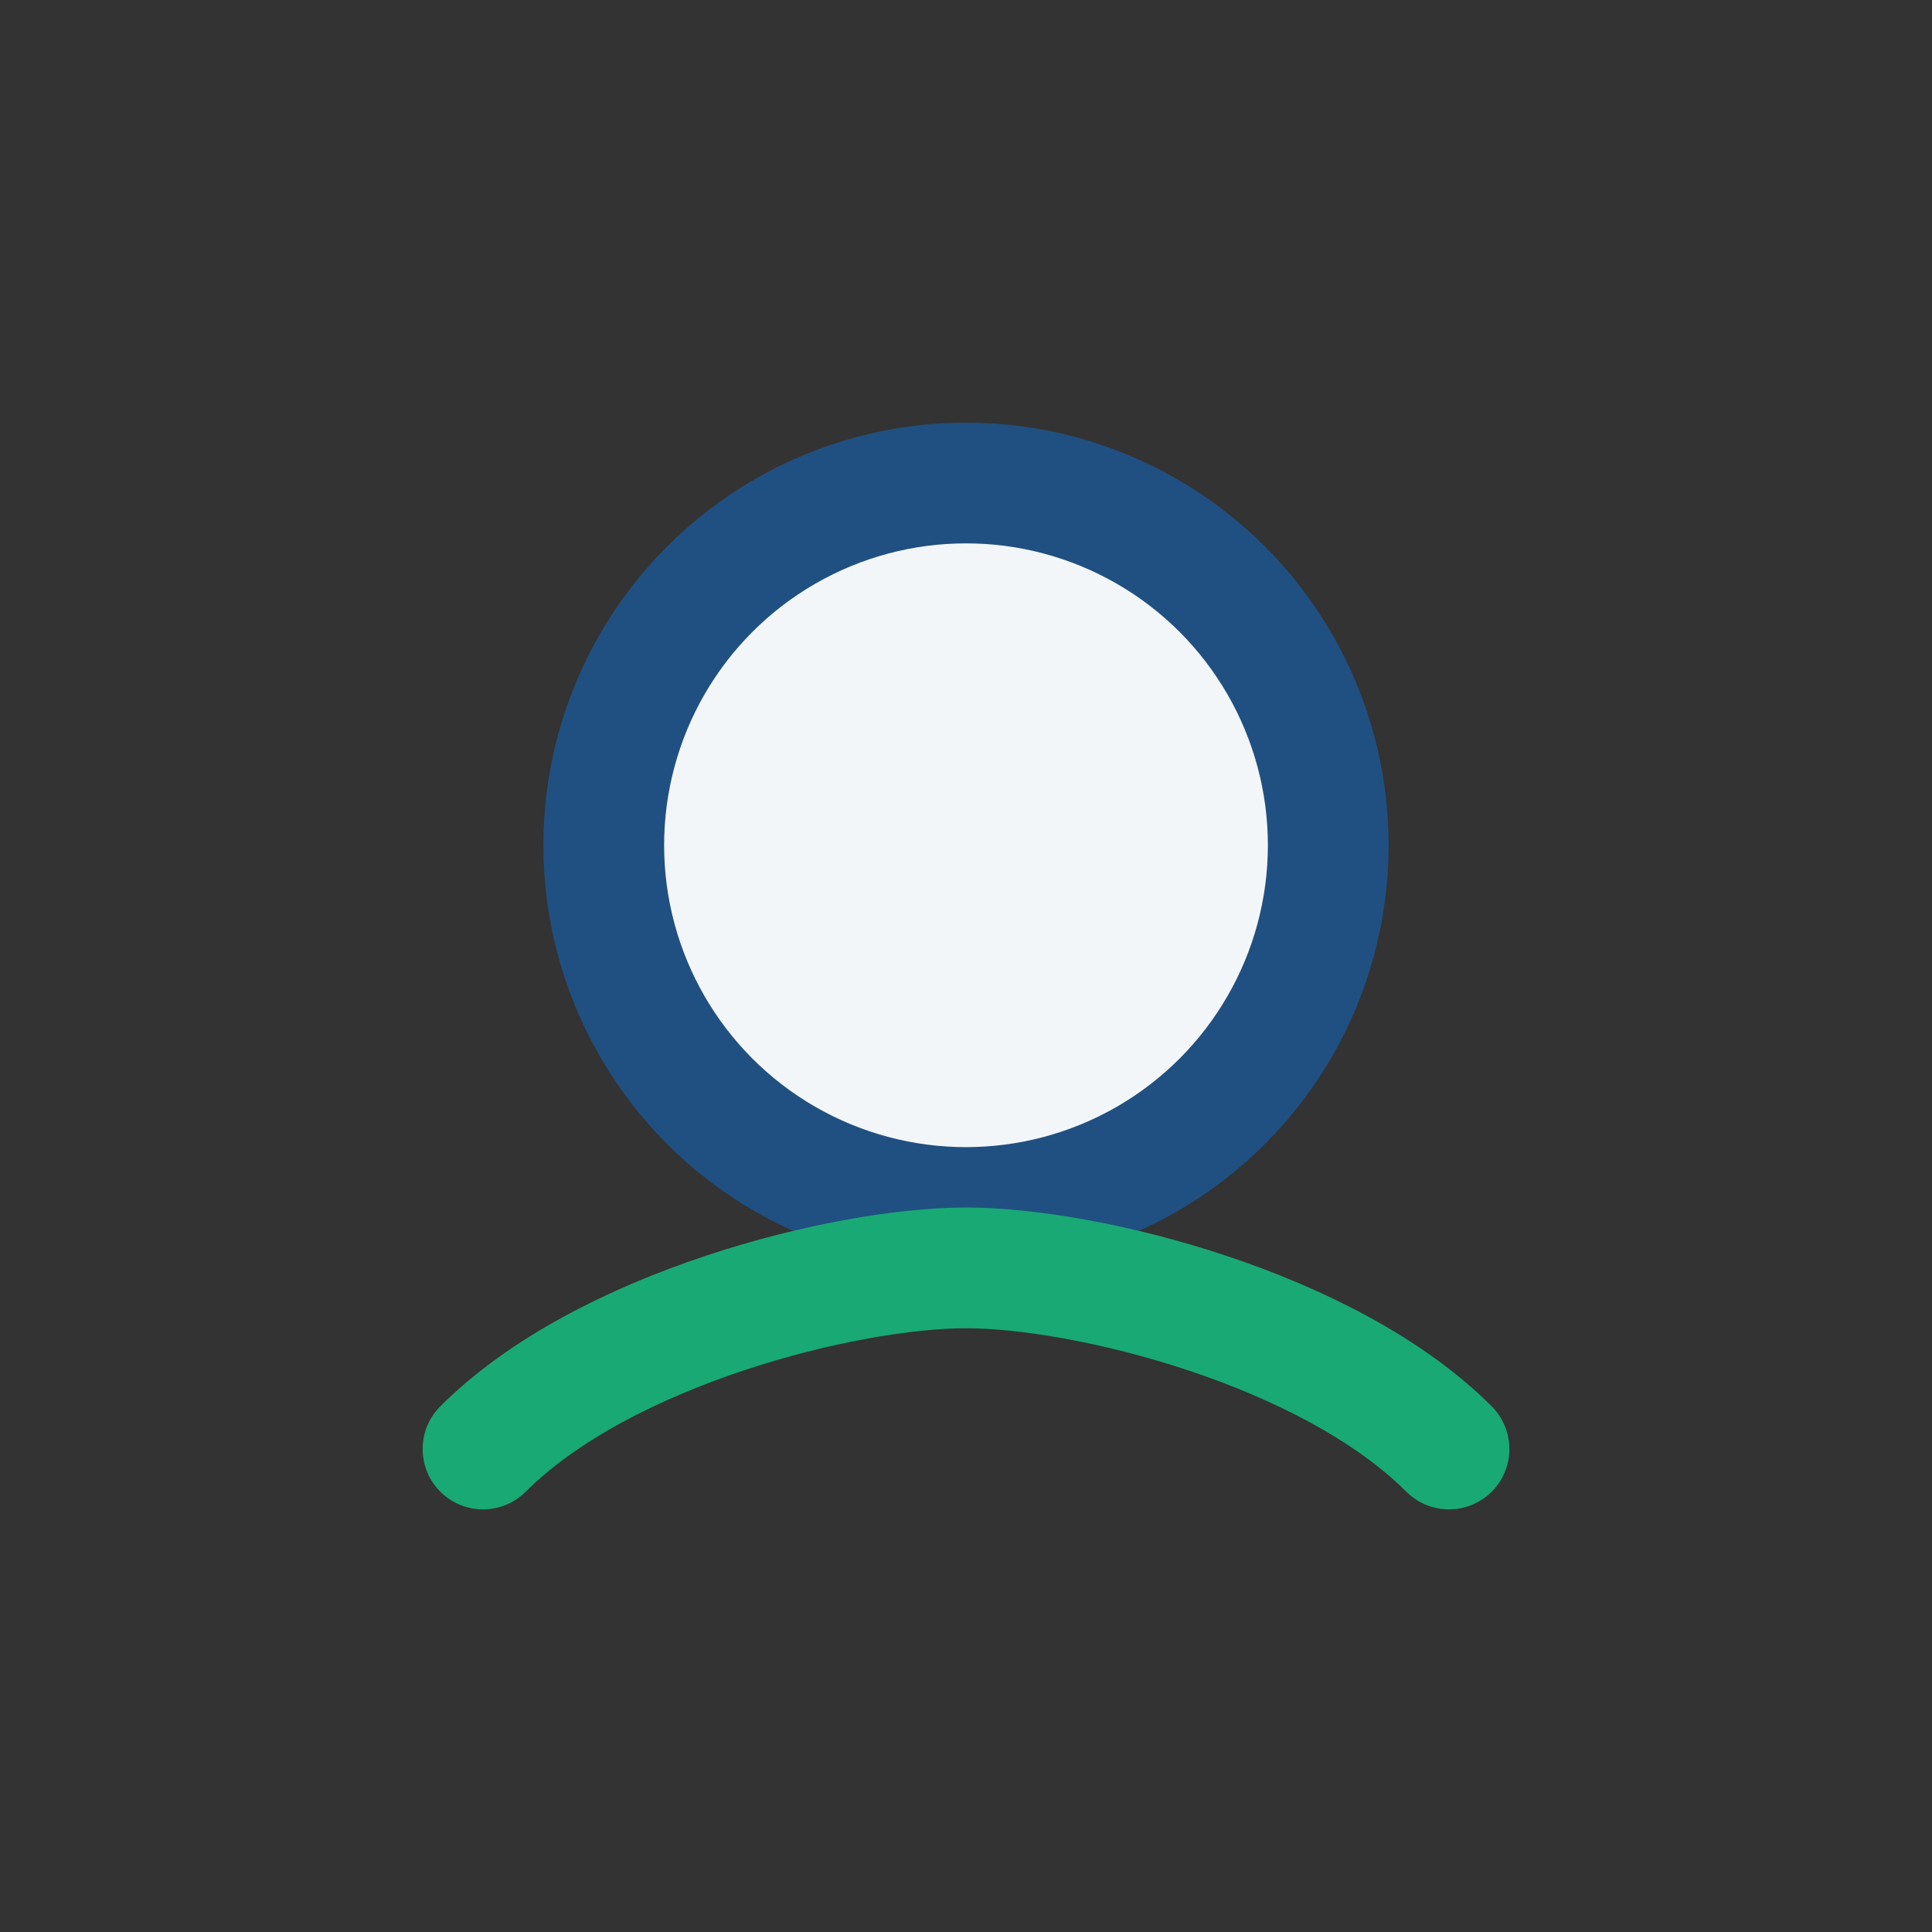 <?xml version="1.0" encoding="UTF-8"?>
<svg xmlns="http://www.w3.org/2000/svg" width="32" height="32" viewBox="0 0 32 32"><rect x="0" y="0" width="32" height="32" fill="#333333" stroke="none"/><circle cx="16" cy="14" r="6" fill="#F3F6F8" stroke="#205081" stroke-width="2"/><path d="M8 24c2-2 6-3 8-3s6 1 8 3" stroke="#19A974" stroke-width="2" stroke-linecap="round" fill="none"/></svg>